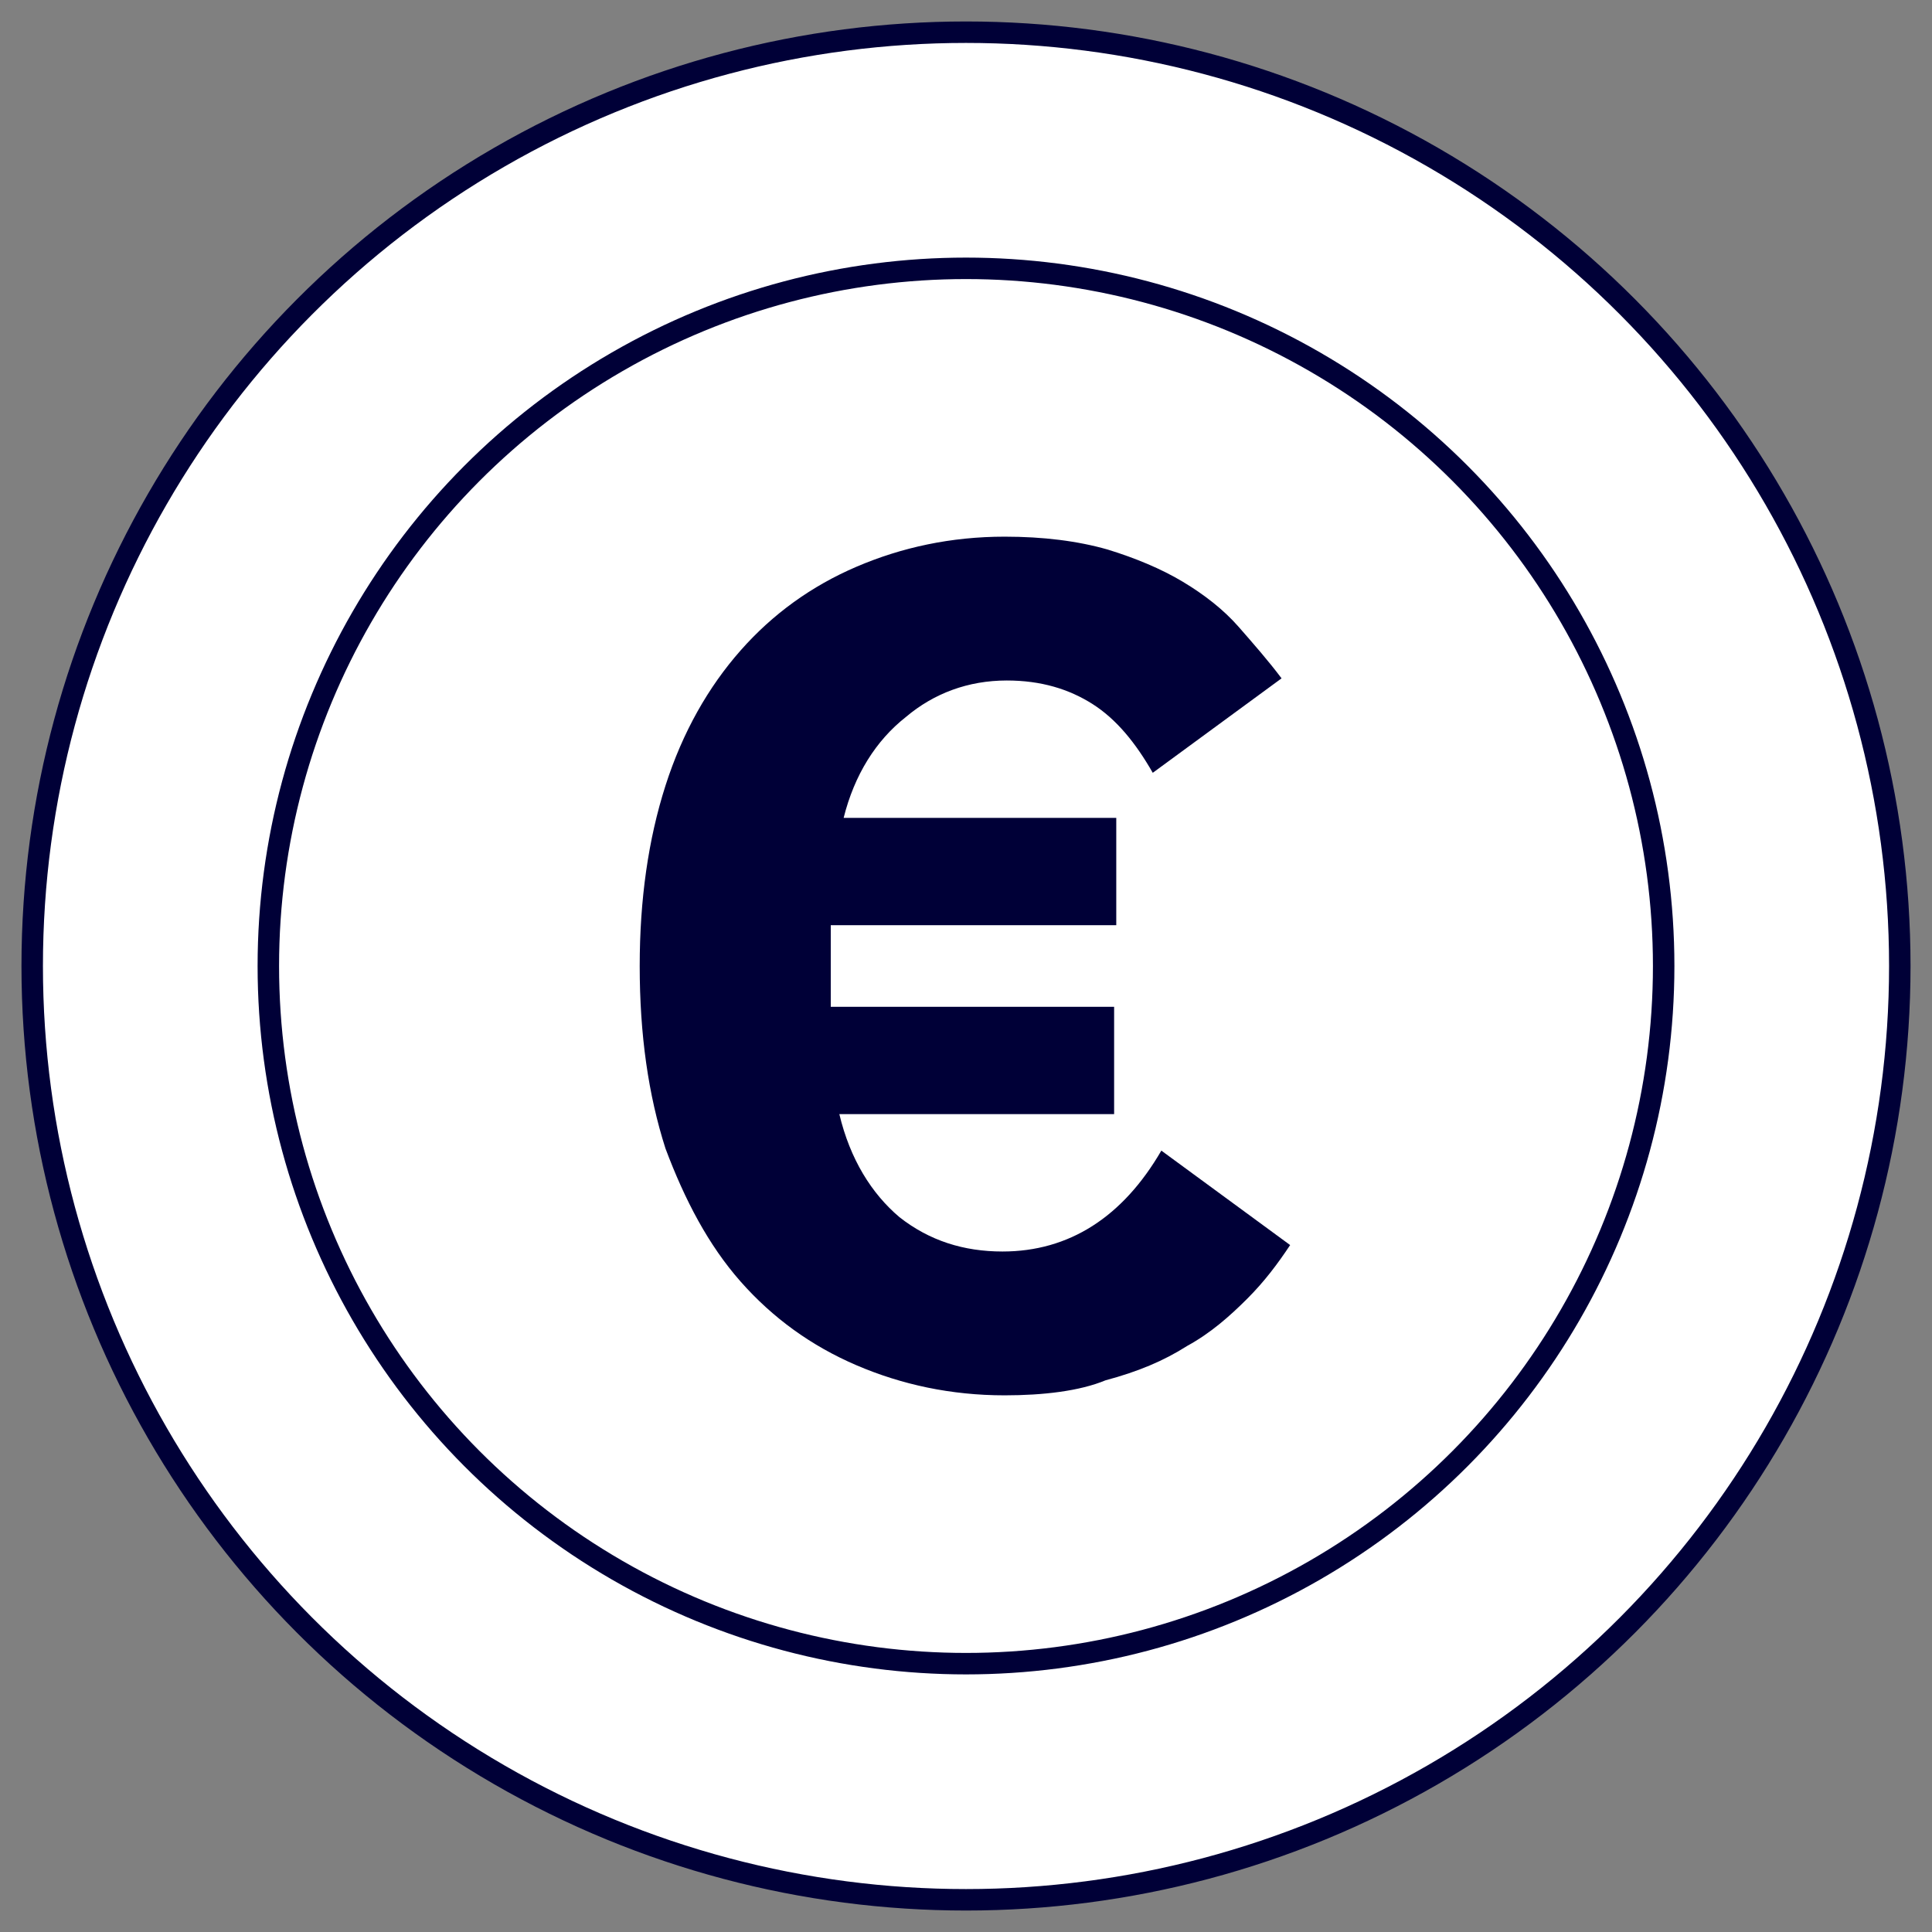 <?xml version="1.0" encoding="utf-8"?>
<!-- Generator: Adobe Illustrator 27.8.0, SVG Export Plug-In . SVG Version: 6.00 Build 0)  -->
<svg version="1.1" id="Calque_1" xmlns="http://www.w3.org/2000/svg" xmlns:xlink="http://www.w3.org/1999/xlink" x="0px" y="0px"
	 viewBox="0 0 90 90" style="enable-background:new 0 0 90 90;" xml:space="preserve">
<rect x="0" y="0" width="90" height="90" fill="#808080" stroke="none"/>
<style type="text/css">
	.st0{fill:#FFFFFF;stroke:#000037;stroke-miterlimit:10;}
	.st1{fill:#000037;}
</style>
<circle class="st0" cx="45" cy="45" r="43.5"/>
<circle class="st0" cx="45" cy="45" r="32.5"/>
<g>
	<path class="st1" d="M46.8,65c-2.5,0-4.8-0.5-6.9-1.4c-2.1-0.9-3.9-2.2-5.4-3.9C33,58,31.9,55.9,31,53.5c-0.8-2.5-1.2-5.3-1.2-8.5
		c0-3.1,0.4-5.9,1.2-8.4c0.8-2.5,2-4.6,3.5-6.3c1.5-1.7,3.3-3,5.4-3.9c2.1-0.9,4.4-1.4,6.9-1.4c1.8,0,3.4,0.2,4.8,0.6
		c1.3,0.4,2.5,0.9,3.5,1.5c1,0.6,1.9,1.3,2.6,2.1c0.7,0.8,1.4,1.6,2,2.4l-6,4.4c-0.8-1.4-1.7-2.5-2.8-3.2c-1.1-0.7-2.4-1.1-4-1.1
		c-1.8,0-3.4,0.6-4.7,1.7c-1.4,1.1-2.4,2.7-2.9,4.7h12.7v5H38.7v3.8h13.2v5H39.1c0.5,2.1,1.5,3.7,2.8,4.8c1.4,1.1,3,1.6,4.8,1.6
		c3.1,0,5.6-1.6,7.4-4.7l6,4.4c-0.6,0.9-1.2,1.7-2,2.5c-0.8,0.8-1.7,1.6-2.8,2.2c-1.1,0.7-2.3,1.2-3.8,1.6
		C50.3,64.8,48.6,65,46.8,65z"/>
</g>
</svg>